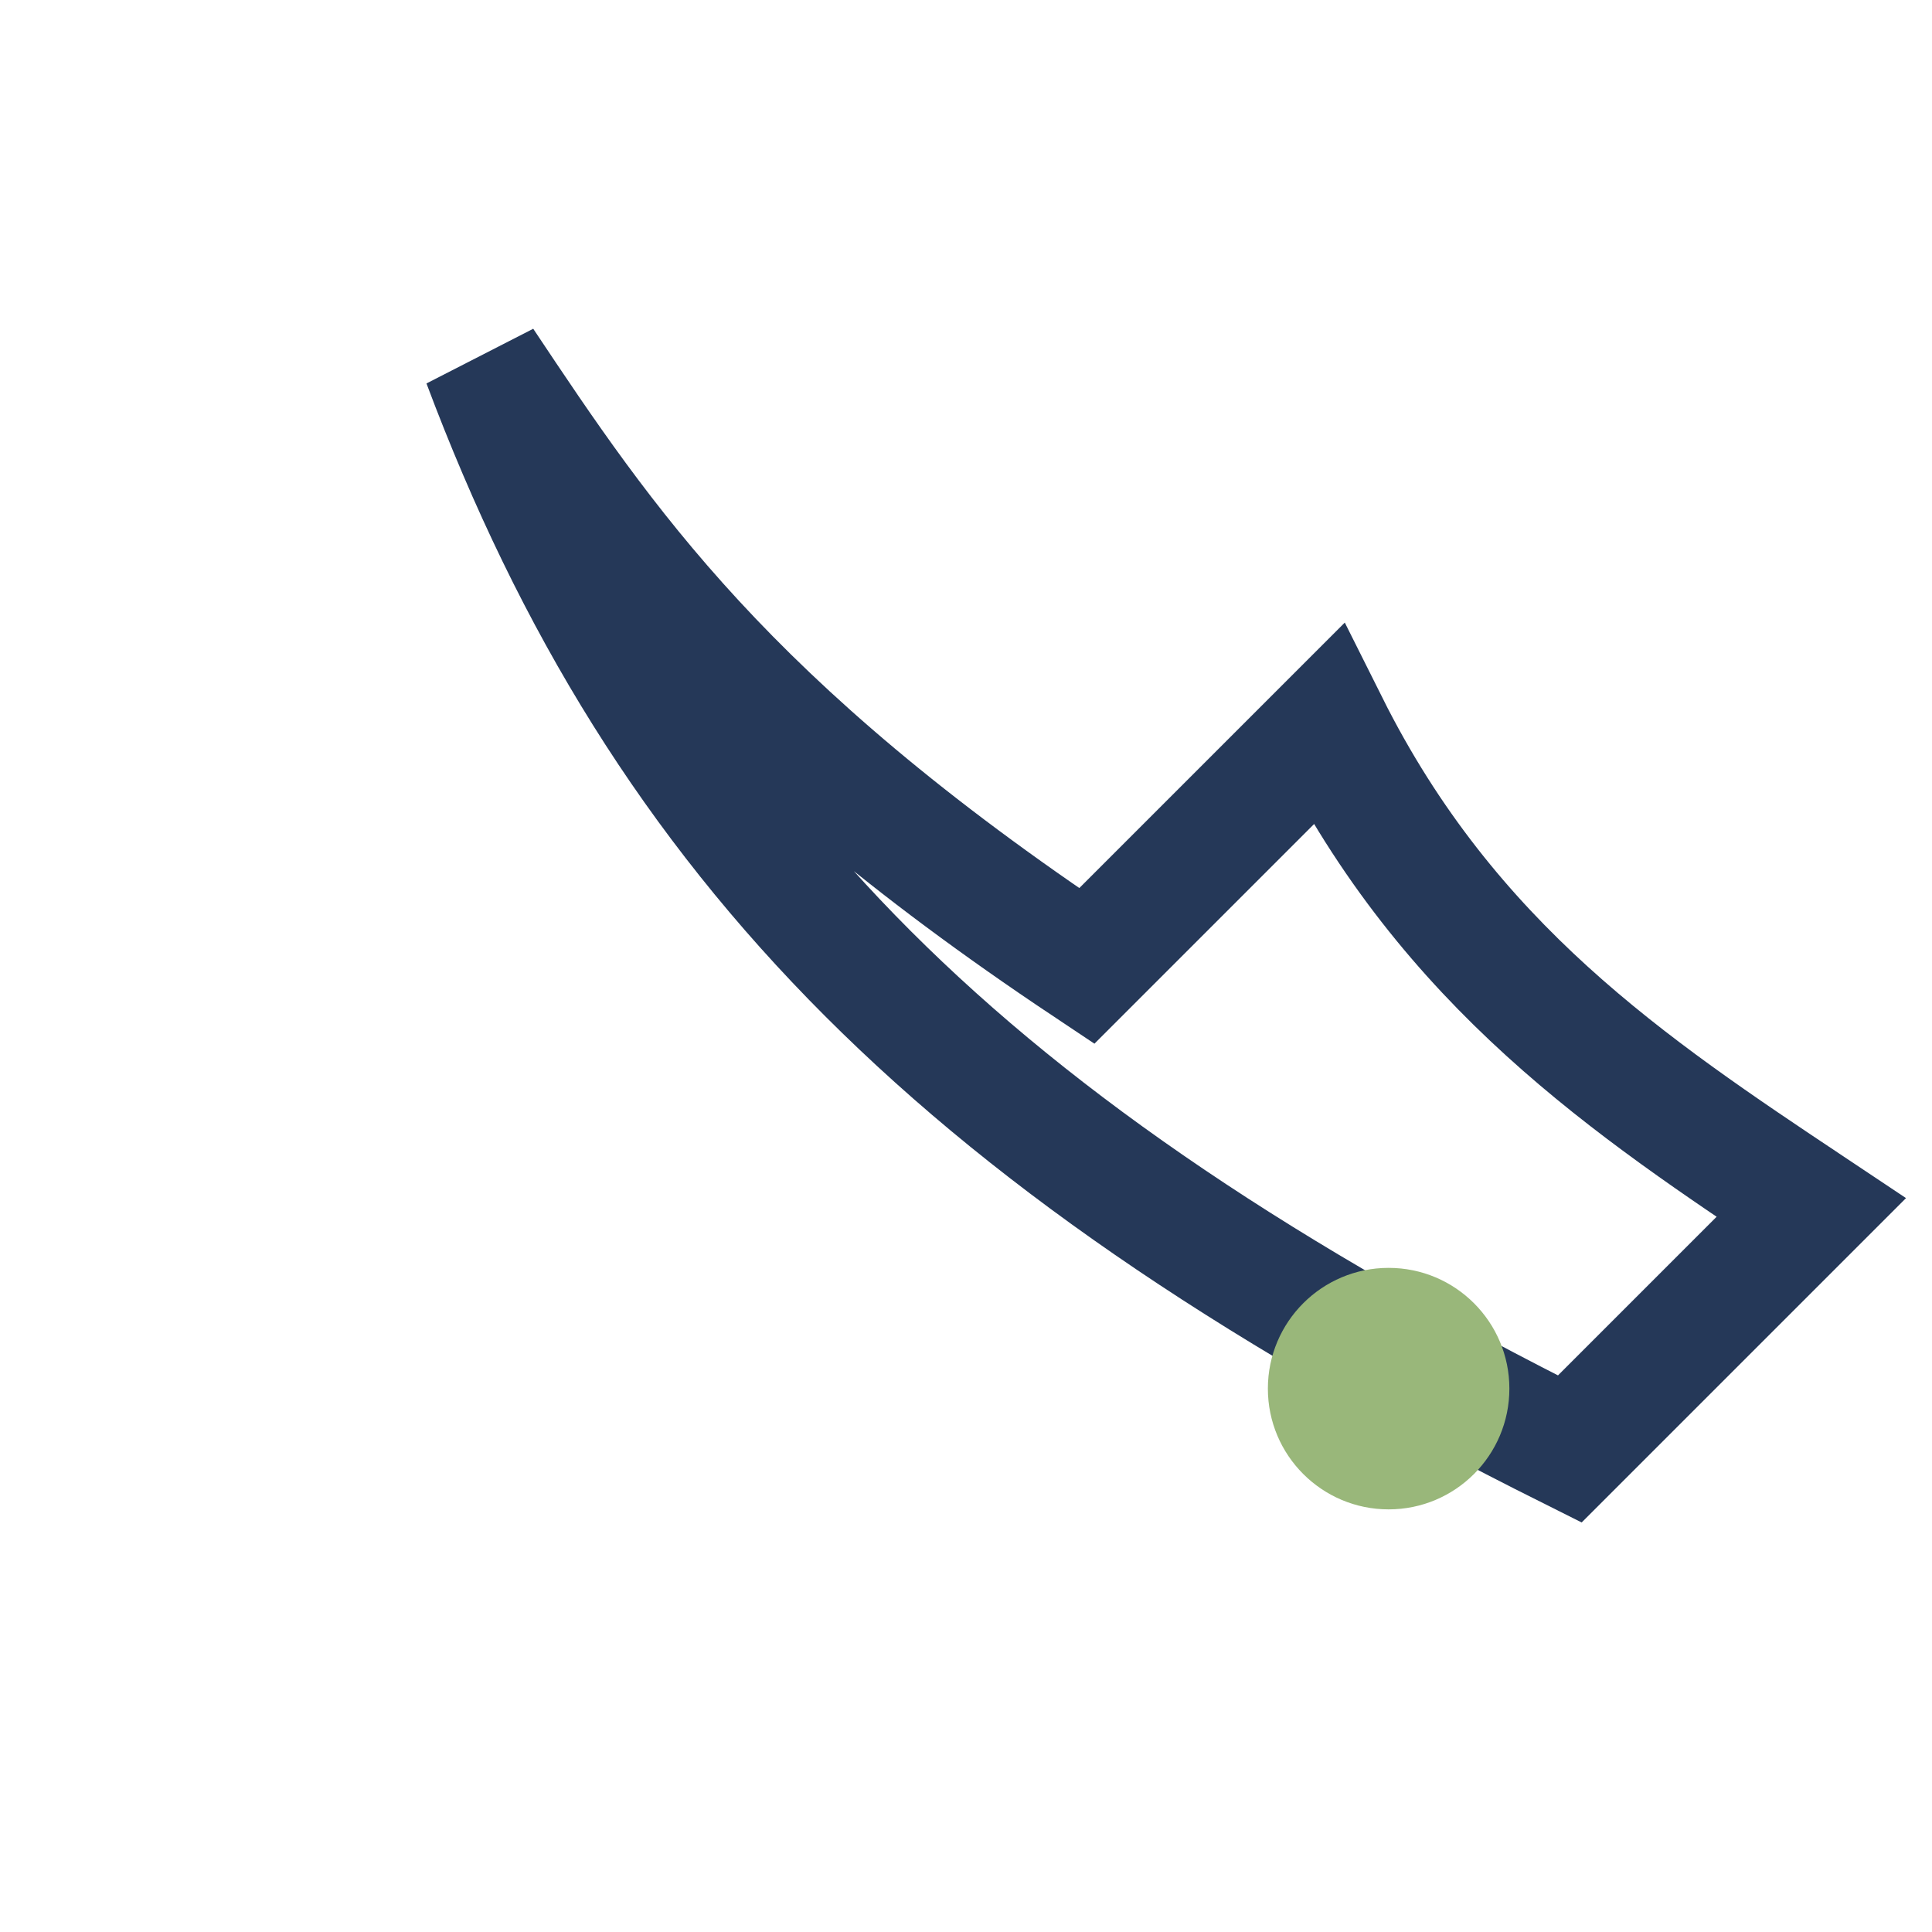 <?xml version="1.0" encoding="UTF-8"?>
<svg xmlns="http://www.w3.org/2000/svg" width="32" height="32" viewBox="0 0 32 32"><path d="M8 6c3 8 8 13 18 18l4-4c-3-2-6-4-8-8l-4 4C12 12 10 9 8 6Z" fill="none" stroke="#253858" stroke-width="2"/><circle cx="23" cy="23" r="2" fill="#99B77A"/></svg>